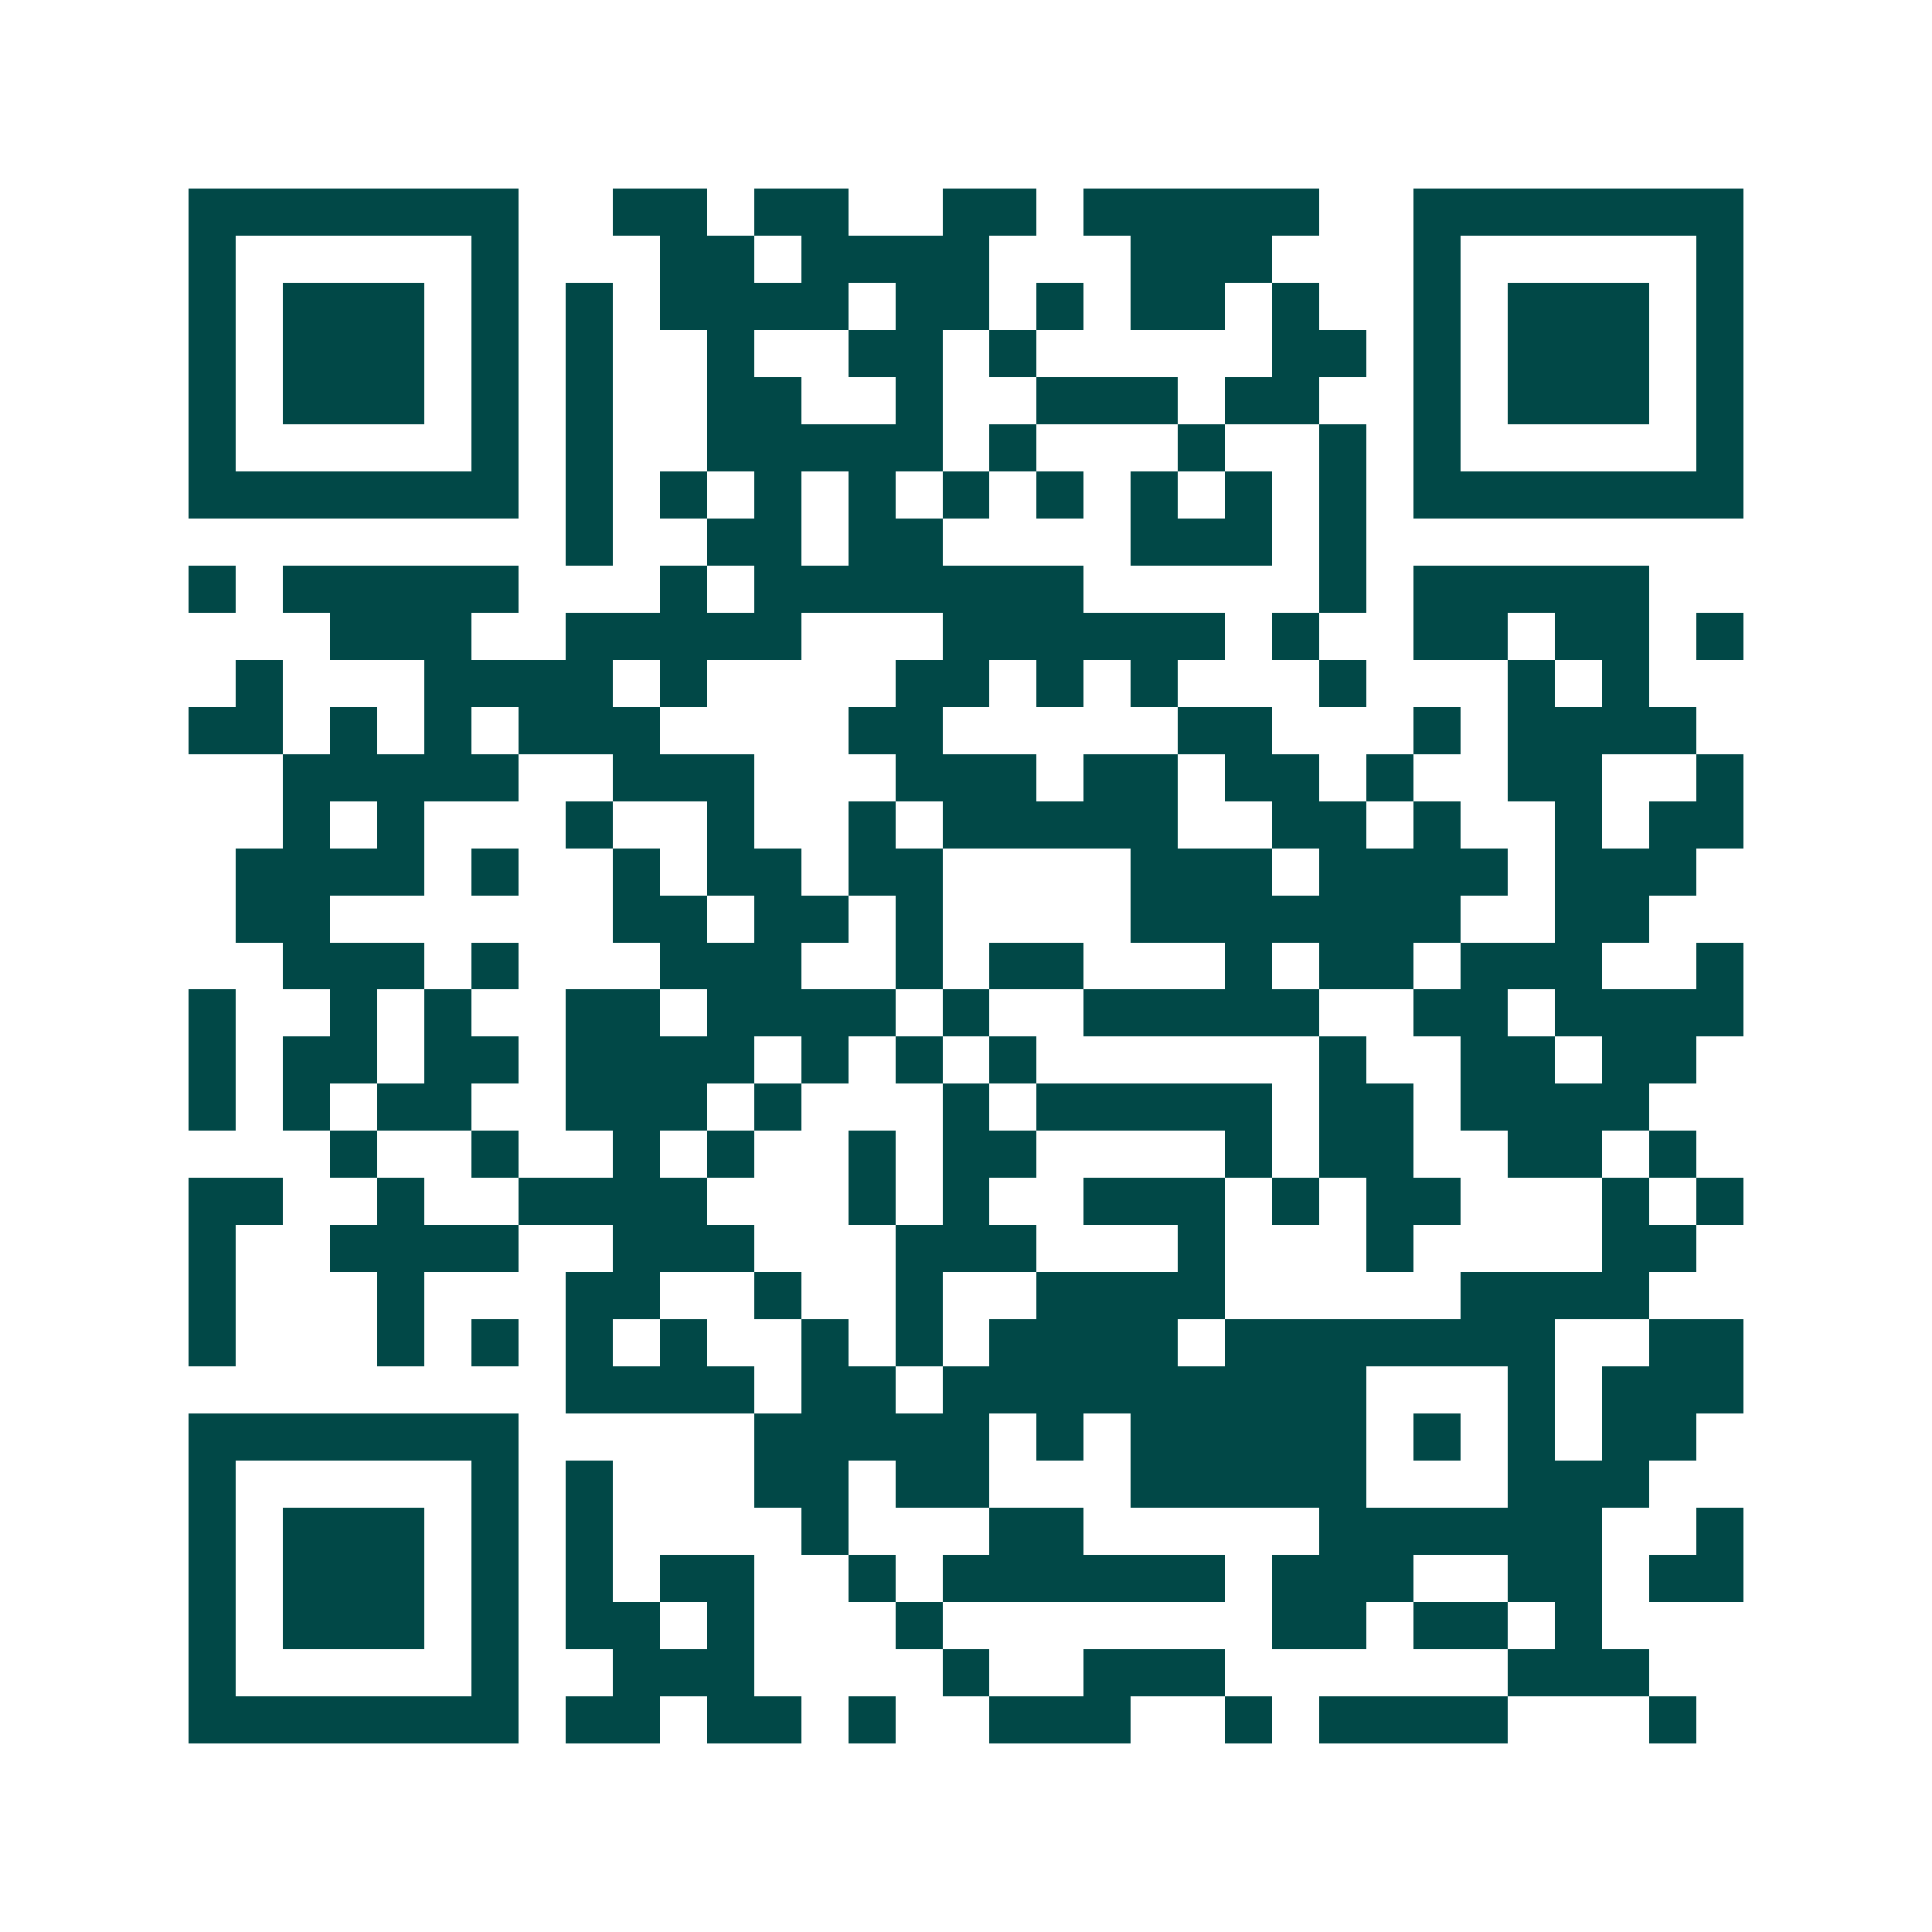 <svg xmlns="http://www.w3.org/2000/svg" width="200" height="200" viewBox="0 0 41 41" shape-rendering="crispEdges"><path fill="#ffffff" d="M0 0h41v41H0z"/><path stroke="#014847" d="M4 4.5h7m2 0h2m1 0h2m2 0h2m1 0h5m2 0h7M4 5.5h1m5 0h1m3 0h2m1 0h4m3 0h3m3 0h1m5 0h1M4 6.5h1m1 0h3m1 0h1m1 0h1m1 0h4m1 0h2m1 0h1m1 0h2m1 0h1m2 0h1m1 0h3m1 0h1M4 7.5h1m1 0h3m1 0h1m1 0h1m2 0h1m2 0h2m1 0h1m5 0h2m1 0h1m1 0h3m1 0h1M4 8.5h1m1 0h3m1 0h1m1 0h1m2 0h2m2 0h1m2 0h3m1 0h2m2 0h1m1 0h3m1 0h1M4 9.5h1m5 0h1m1 0h1m2 0h5m1 0h1m3 0h1m2 0h1m1 0h1m5 0h1M4 10.5h7m1 0h1m1 0h1m1 0h1m1 0h1m1 0h1m1 0h1m1 0h1m1 0h1m1 0h1m1 0h7M12 11.5h1m2 0h2m1 0h2m4 0h3m1 0h1M4 12.5h1m1 0h5m3 0h1m1 0h7m5 0h1m1 0h5M7 13.5h3m2 0h5m3 0h6m1 0h1m2 0h2m1 0h2m1 0h1M5 14.5h1m3 0h4m1 0h1m4 0h2m1 0h1m1 0h1m3 0h1m3 0h1m1 0h1M4 15.5h2m1 0h1m1 0h1m1 0h3m4 0h2m5 0h2m3 0h1m1 0h4M6 16.5h5m2 0h3m3 0h3m1 0h2m1 0h2m1 0h1m2 0h2m2 0h1M6 17.5h1m1 0h1m3 0h1m2 0h1m2 0h1m1 0h5m2 0h2m1 0h1m2 0h1m1 0h2M5 18.5h4m1 0h1m2 0h1m1 0h2m1 0h2m4 0h3m1 0h4m1 0h3M5 19.5h2m6 0h2m1 0h2m1 0h1m4 0h7m2 0h2M6 20.5h3m1 0h1m3 0h3m2 0h1m1 0h2m3 0h1m1 0h2m1 0h3m2 0h1M4 21.5h1m2 0h1m1 0h1m2 0h2m1 0h4m1 0h1m2 0h5m2 0h2m1 0h4M4 22.5h1m1 0h2m1 0h2m1 0h4m1 0h1m1 0h1m1 0h1m6 0h1m2 0h2m1 0h2M4 23.5h1m1 0h1m1 0h2m2 0h3m1 0h1m3 0h1m1 0h5m1 0h2m1 0h4M7 24.5h1m2 0h1m2 0h1m1 0h1m2 0h1m1 0h2m4 0h1m1 0h2m2 0h2m1 0h1M4 25.5h2m2 0h1m2 0h4m3 0h1m1 0h1m2 0h3m1 0h1m1 0h2m3 0h1m1 0h1M4 26.5h1m2 0h4m2 0h3m3 0h3m3 0h1m3 0h1m4 0h2M4 27.5h1m3 0h1m3 0h2m2 0h1m2 0h1m2 0h4m5 0h4M4 28.5h1m3 0h1m1 0h1m1 0h1m1 0h1m2 0h1m1 0h1m1 0h4m1 0h7m2 0h2M12 29.5h4m1 0h2m1 0h9m3 0h1m1 0h3M4 30.5h7m5 0h5m1 0h1m1 0h5m1 0h1m1 0h1m1 0h2M4 31.5h1m5 0h1m1 0h1m3 0h2m1 0h2m3 0h5m3 0h3M4 32.5h1m1 0h3m1 0h1m1 0h1m4 0h1m3 0h2m5 0h6m2 0h1M4 33.5h1m1 0h3m1 0h1m1 0h1m1 0h2m2 0h1m1 0h6m1 0h3m2 0h2m1 0h2M4 34.5h1m1 0h3m1 0h1m1 0h2m1 0h1m3 0h1m7 0h2m1 0h2m1 0h1M4 35.5h1m5 0h1m2 0h3m4 0h1m2 0h3m6 0h3M4 36.5h7m1 0h2m1 0h2m1 0h1m2 0h3m2 0h1m1 0h4m3 0h1"/></svg>
